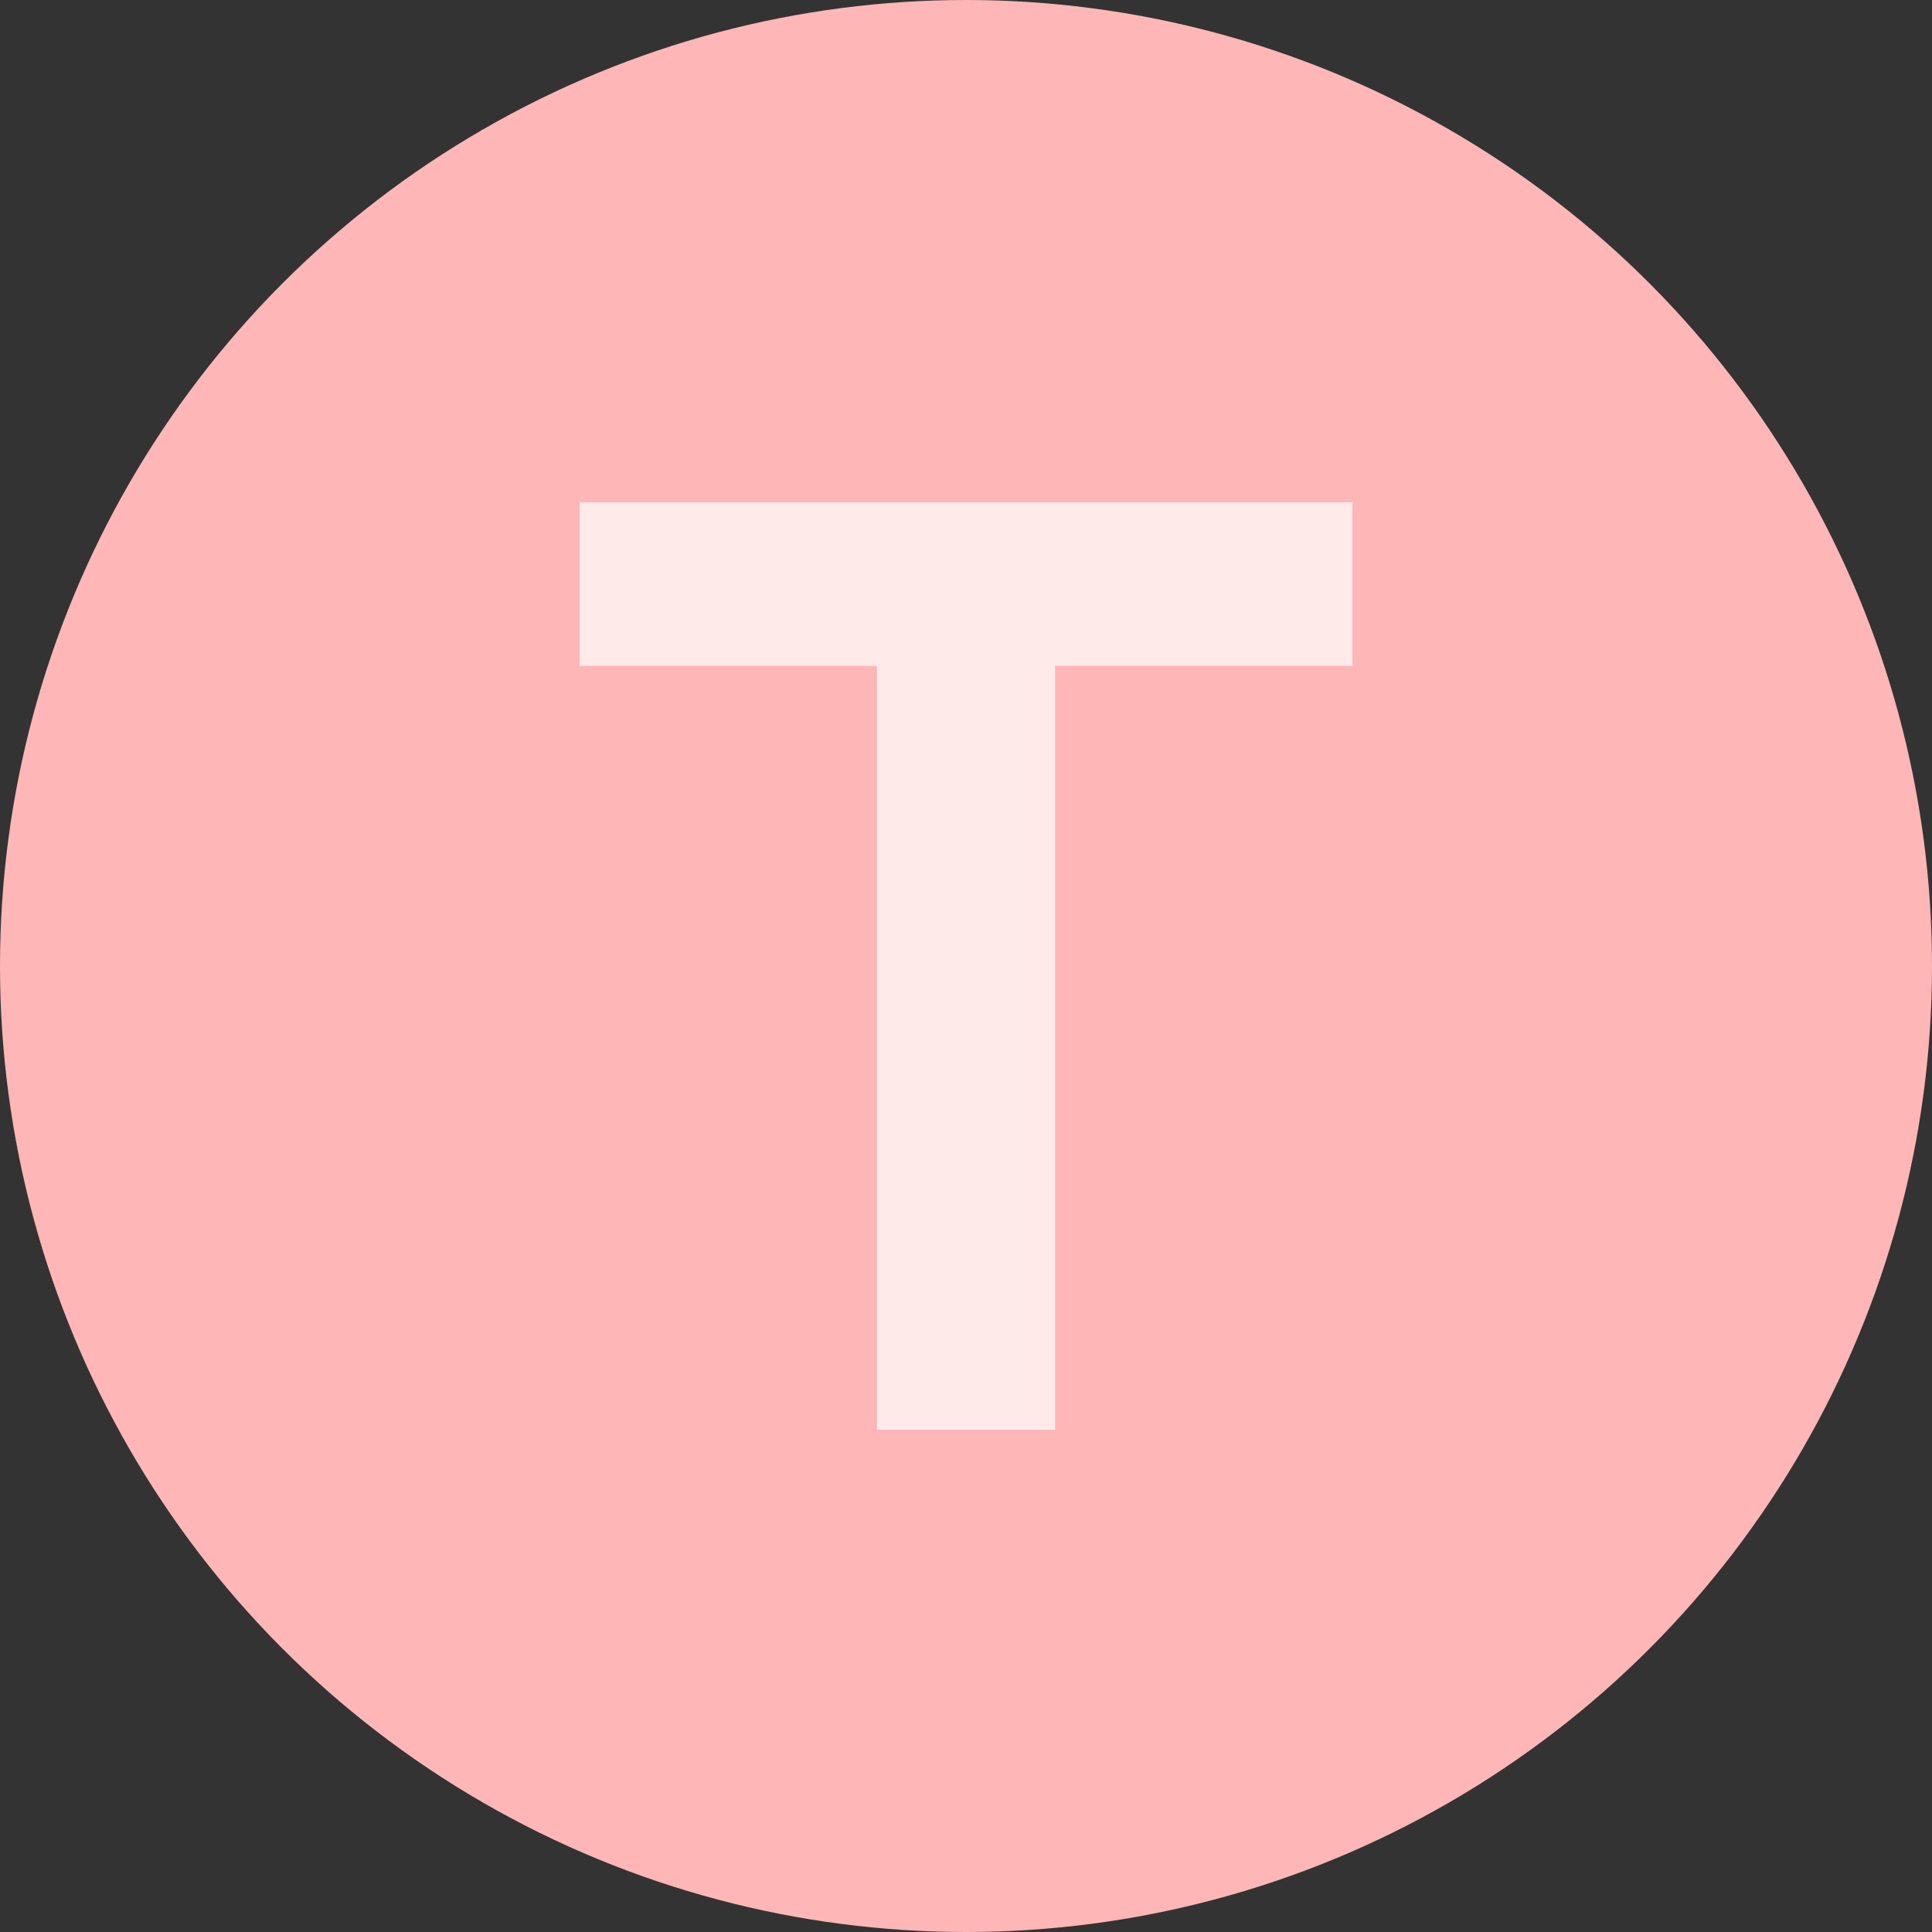 <?xml version="1.0" encoding="UTF-8"?> <svg xmlns="http://www.w3.org/2000/svg" width="50" height="50" viewBox="0 0 50 50" fill="none"><rect x="0" y="0" width="50" height="50" fill="#333333" stroke="none"/> <circle cx="25" cy="25" r="25" fill="#FFB6B6"></circle> <path d="M22.695 37V17.233H15V13H35V17.233H27.305V37H22.695Z" fill="#FFF7F7" fill-opacity="0.8"></path> </svg> 